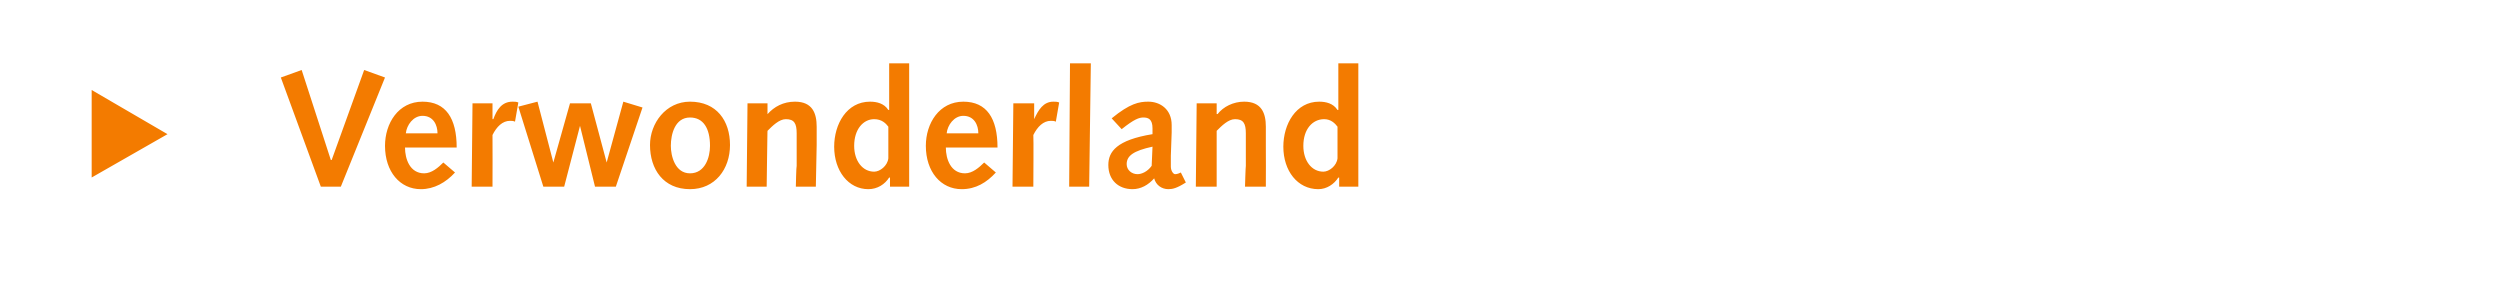 <?xml version="1.0" standalone="no"?><!DOCTYPE svg PUBLIC "-//W3C//DTD SVG 1.1//EN" "http://www.w3.org/Graphics/SVG/1.1/DTD/svg11.dtd"><svg xmlns="http://www.w3.org/2000/svg" version="1.1" width="300px" height="35.5px" viewBox="0 0 300 35.5"><desc>Verwonderland</desc><defs/><g id="Polygon73238"><path d="m11 21.3V10.8l9.1 5.3l-9.1 5.2zm22.7-12l2.5-.9l3.5 10.8h.1l3.9-10.8l2.5.9l-5.3 13.1h-2.4L33.7 9.3zm14.9 8.4c0 1.4.6 3.1 2.3 3.1c.9 0 1.7-.7 2.3-1.3l1.4 1.2c-1.1 1.2-2.5 2-4.1 2c-2.5 0-4.3-2.1-4.3-5.2c0-2.7 1.6-5.3 4.5-5.3c2.8 0 4.1 2 4.1 5.5h-6.2zm3.9-1.7c0-1-.5-2.1-1.8-2.1c-1.1 0-1.9 1.1-2 2.1h3.8zm4.2-3.6h2.4v1.9h.1c.4-1.1 1-2.1 2.3-2.1c.2 0 .5 0 .7.1l-.4 2.3c-.2-.1-.4-.1-.6-.1c-.9 0-1.6.7-2.1 1.7c.02.05 0 6.2 0 6.2h-2.5l.1-10zm5.5.4l2.3-.6l1.9 7.3l2-7.1h2.5l1.9 7.1l2-7.3l2.3.7l-3.2 9.5h-2.5l-1.8-7.3l-1.9 7.3h-2.5l-3-9.6zm20.6-.6c3.2 0 4.8 2.3 4.8 5.2c0 2.9-1.8 5.3-4.8 5.3c-3.2 0-4.8-2.4-4.8-5.3c0-2.6 1.9-5.2 4.8-5.2zm0 8.6c1.8 0 2.4-1.9 2.4-3.3c0-2.1-.8-3.4-2.4-3.4c-1.8 0-2.3 2-2.3 3.4c0 1.2.5 3.3 2.3 3.3zm6.9-8.4h2.4v1.3s.05-.05 0 0c.8-.9 1.9-1.5 3.3-1.5c2.1 0 2.6 1.4 2.6 3v2.2c.01.02-.1 5-.1 5h-2.4s.05-2.47.1-2.5V16c0-1.2-.3-1.7-1.3-1.7c-.8 0-1.6.8-2.2 1.4c-.01-.05-.1 6.7-.1 6.7h-2.4l.1-10zm17.1 8.9s-.08.04-.1 0c-.5.8-1.4 1.4-2.5 1.4c-2.4 0-4.1-2.2-4.1-5.1c0-2.7 1.5-5.4 4.3-5.4c.8 0 1.7.2 2.2 1c.02-.04.1 0 .1 0V7.6h2.4v14.8h-2.3v-1.1zm-.2-6.1c-.3-.4-.8-.9-1.7-.9c-1.3 0-2.4 1.2-2.4 3.2c0 1.8 1 3.1 2.4 3.1c.7 0 1.6-.7 1.7-1.6v-3.8zm6.9 2.5c0 1.4.6 3.1 2.3 3.1c.9 0 1.7-.7 2.3-1.3l1.4 1.2c-1.1 1.2-2.4 2-4.1 2c-2.5 0-4.3-2.1-4.3-5.2c0-2.7 1.6-5.3 4.5-5.3c2.8 0 4.1 2 4.1 5.5h-6.2zm3.9-1.7c0-1-.5-2.1-1.8-2.1c-1.1 0-1.9 1.1-2 2.1h3.8zm4.2-3.6h2.5v1.9s-.02.01 0 0c.5-1.1 1.1-2.1 2.3-2.1c.2 0 .5 0 .7.1l-.4 2.3c-.2-.1-.4-.1-.6-.1c-.9 0-1.6.7-2.1 1.7c.04.05 0 6.2 0 6.2h-2.5l.1-10zm6.8-4.8h2.5l-.2 14.8h-2.4l.1-14.8zm5 6.6c2.2-1.8 3.3-2 4.4-2c1.4 0 2.8.9 2.8 2.8v.9l-.1 2.8v1.3c0 .5.3.9.5.9c.1 0 .3 0 .7-.2l.6 1.2c-1.1.7-1.6.8-2.1.8c-.8 0-1.5-.5-1.7-1.3c-.7.8-1.6 1.3-2.6 1.3c-1.7 0-2.9-1.1-2.9-2.9c0-1.6 1-3 5.3-3.7v-.7c0-1.1-.5-1.3-1.1-1.3c-.5 0-1.1.2-2.6 1.4l-1.2-1.3zm4.9 3.4c-2.3.5-3.1 1.1-3.1 2.1c0 .7.6 1.2 1.3 1.2c.5 0 1.2-.3 1.7-1l.1-2.3zm5.3-5.2h2.4v1.3s.06-.05.1 0c.7-.9 1.9-1.5 3.2-1.5c2.1 0 2.6 1.4 2.6 3v2.2c.02.02 0 5 0 5h-2.5s.07-2.47.1-2.5V16c0-1.2-.3-1.7-1.3-1.7c-.8 0-1.6.8-2.2 1.4v6.7h-2.5l.1-10zm17.1 8.9s-.07.04-.1 0c-.5.8-1.4 1.4-2.4 1.4c-2.5 0-4.2-2.2-4.2-5.1c0-2.7 1.5-5.4 4.3-5.4c.8 0 1.7.2 2.2 1c.03-.04.1 0 .1 0V7.6h2.4v14.8h-2.3v-1.1zm-.2-6.1c-.3-.4-.8-.9-1.6-.9c-1.4 0-2.5 1.2-2.5 3.2c0 1.8 1 3.1 2.4 3.1c.7 0 1.6-.7 1.7-1.6v-3.8z" stroke="none" fill="#f37b00"/></g></svg>